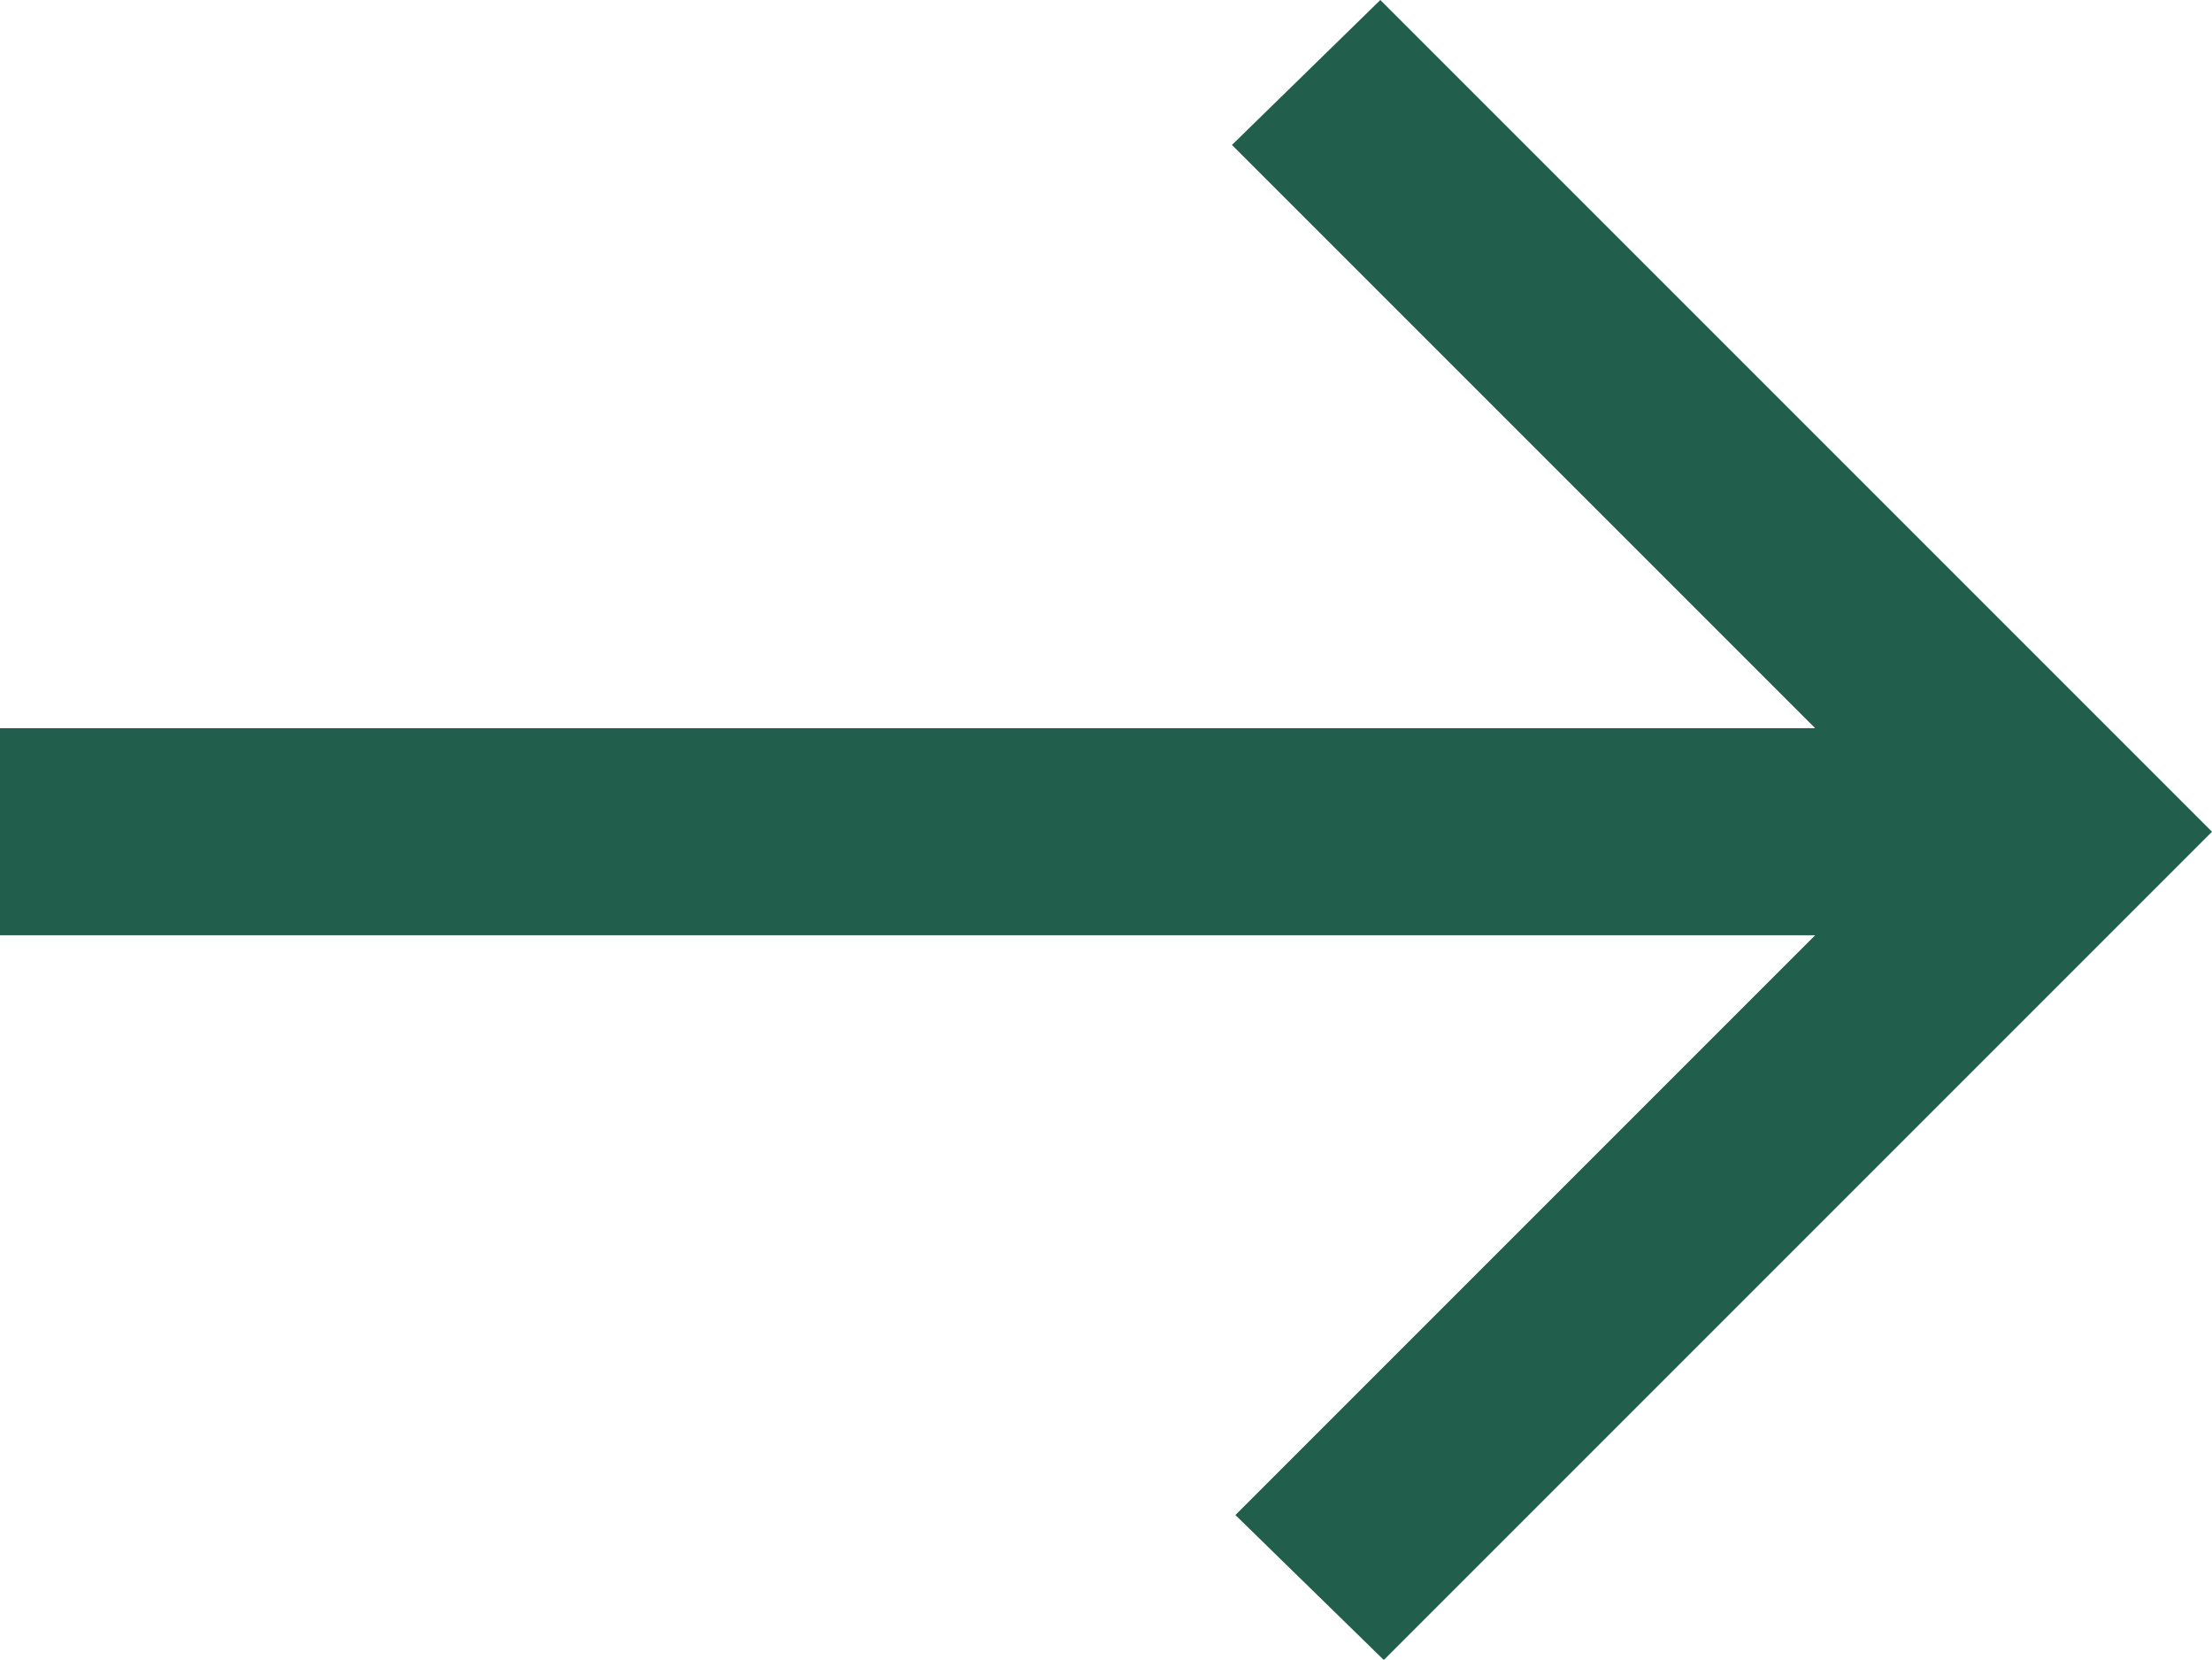 <?xml version="1.0" encoding="UTF-8"?>
<svg id="Layer_1" data-name="Layer 1" xmlns="http://www.w3.org/2000/svg" viewBox="0 0 32.05 24.05">
  <defs>
    <style>
      .cls-1 {
        fill: #215e4c;
        stroke-width: 0px;
      }
    </style>
  </defs>
  <path class="cls-1" d="m20.05,24.05l-2.15-2.1,8.4-8.4H0v-3h26.3L17.85,2.1l2.15-2.1,12.05,12.05-12,12Z"/>
</svg>